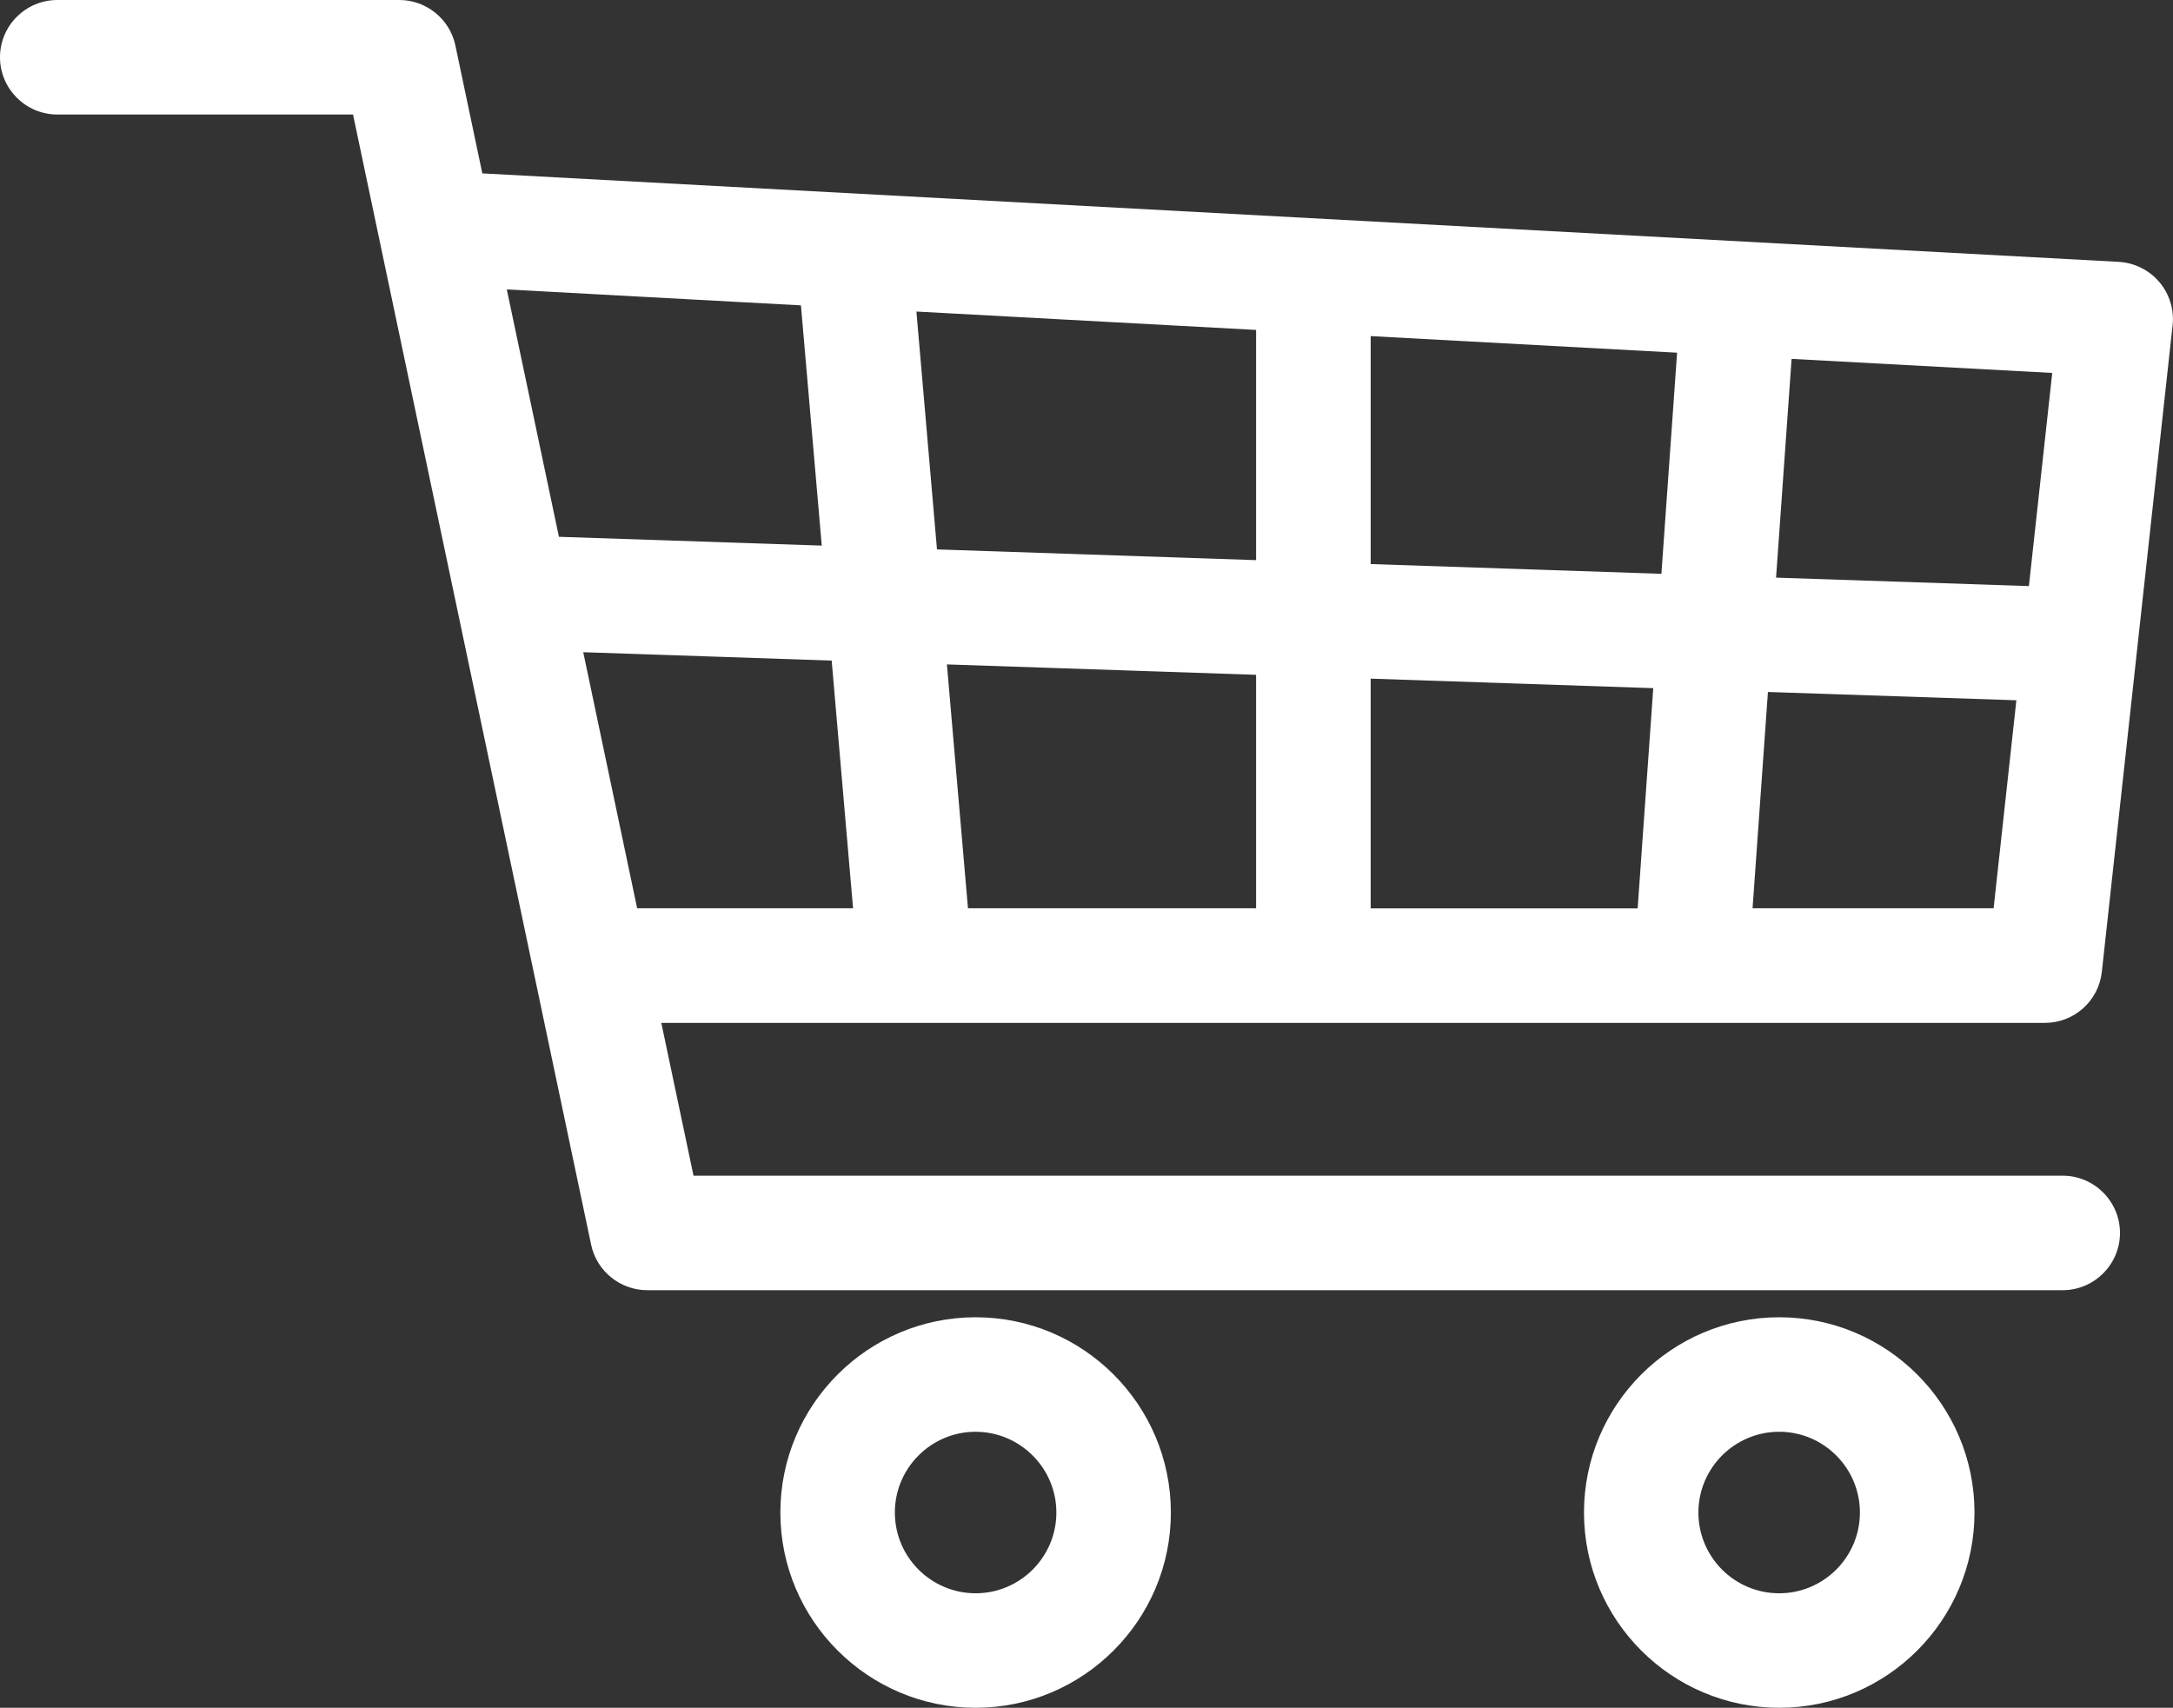 <?xml version="1.0" encoding="utf-8"?>
<!-- Generator: Adobe Illustrator 28.1.0, SVG Export Plug-In . SVG Version: 6.00 Build 0)  -->
<svg version="1.1" id="Layer_1" xmlns="http://www.w3.org/2000/svg" xmlns:xlink="http://www.w3.org/1999/xlink" x="0px" y="0px"
	 viewBox="0 0 26.721 21" style="enable-background:new 0 0 26.721 21;" xml:space="preserve">
<rect x="0" y="0" width="26.721" height="21" fill="#333333" stroke="none"/>
<style type="text/css">
	.st0{fill:#FFFFFF;}
</style>
<g>
	<path class="st0" d="M11.997,16.198c-1.324,0-2.401,1.077-2.401,2.401S10.674,21,11.997,21s2.401-1.077,2.401-2.401
		S13.321,16.198,11.997,16.198z M12.99,18.599c0,0.547-0.445,0.993-0.993,0.993c-0.547,0-0.993-0.445-0.993-0.993
		c0-0.547,0.445-0.993,0.993-0.993C12.544,17.607,12.99,18.052,12.99,18.599z"/>
	<path class="st0" d="M21.879,16.198c-1.324,0-2.401,1.077-2.401,2.401S20.555,21,21.879,21s2.401-1.077,2.401-2.401
		S23.203,16.198,21.879,16.198z M22.871,18.599c0,0.547-0.445,0.993-0.993,0.993s-0.993-0.445-0.993-0.993
		c0-0.547,0.445-0.993,0.993-0.993S22.871,18.052,22.871,18.599z"/>
	<path class="st0" d="M25.364,14.457H8.528l-0.396-1.879H25.146c0.359,0,0.661-0.27,0.7-0.628l0.87-7.95
		c0.021-0.191-0.038-0.385-0.163-0.532s-0.306-0.237-0.499-0.248L5.931,2.132L5.6,0.56
		C5.532,0.235,5.242,0,4.911,0H0.705C0.316,0,0,0.316,0,0.704s0.316,0.704,0.705,0.704h3.636l2.928,13.898
		c0.068,0.324,0.358,0.559,0.689,0.559h17.406c0.388,0,0.705-0.316,0.705-0.704S25.752,14.457,25.364,14.457z
		 M11.644,8.17l3.802,0.128v2.871h-3.543L11.644,8.17z M16.855,8.345l3.475,0.117l-0.192,2.708h-3.283V8.345z
		 M20.43,7.056l-3.575-0.12V4.133l3.768,0.204L20.43,7.056z M15.447,6.888l-3.925-0.132l-0.253-2.925l4.177,0.226
		V6.888z M10.227,8.123l0.263,3.046H7.835L7.172,8.02L10.227,8.123z M21.551,11.169l0.189-2.66l3.055,0.102
		l-0.28,2.558H21.551z M24.949,7.207L21.84,7.103l0.191-2.69l3.205,0.173L24.949,7.207z M10.105,6.709L6.873,6.601
		L6.232,3.559l3.617,0.196L10.105,6.709z"/>
</g>
</svg>
